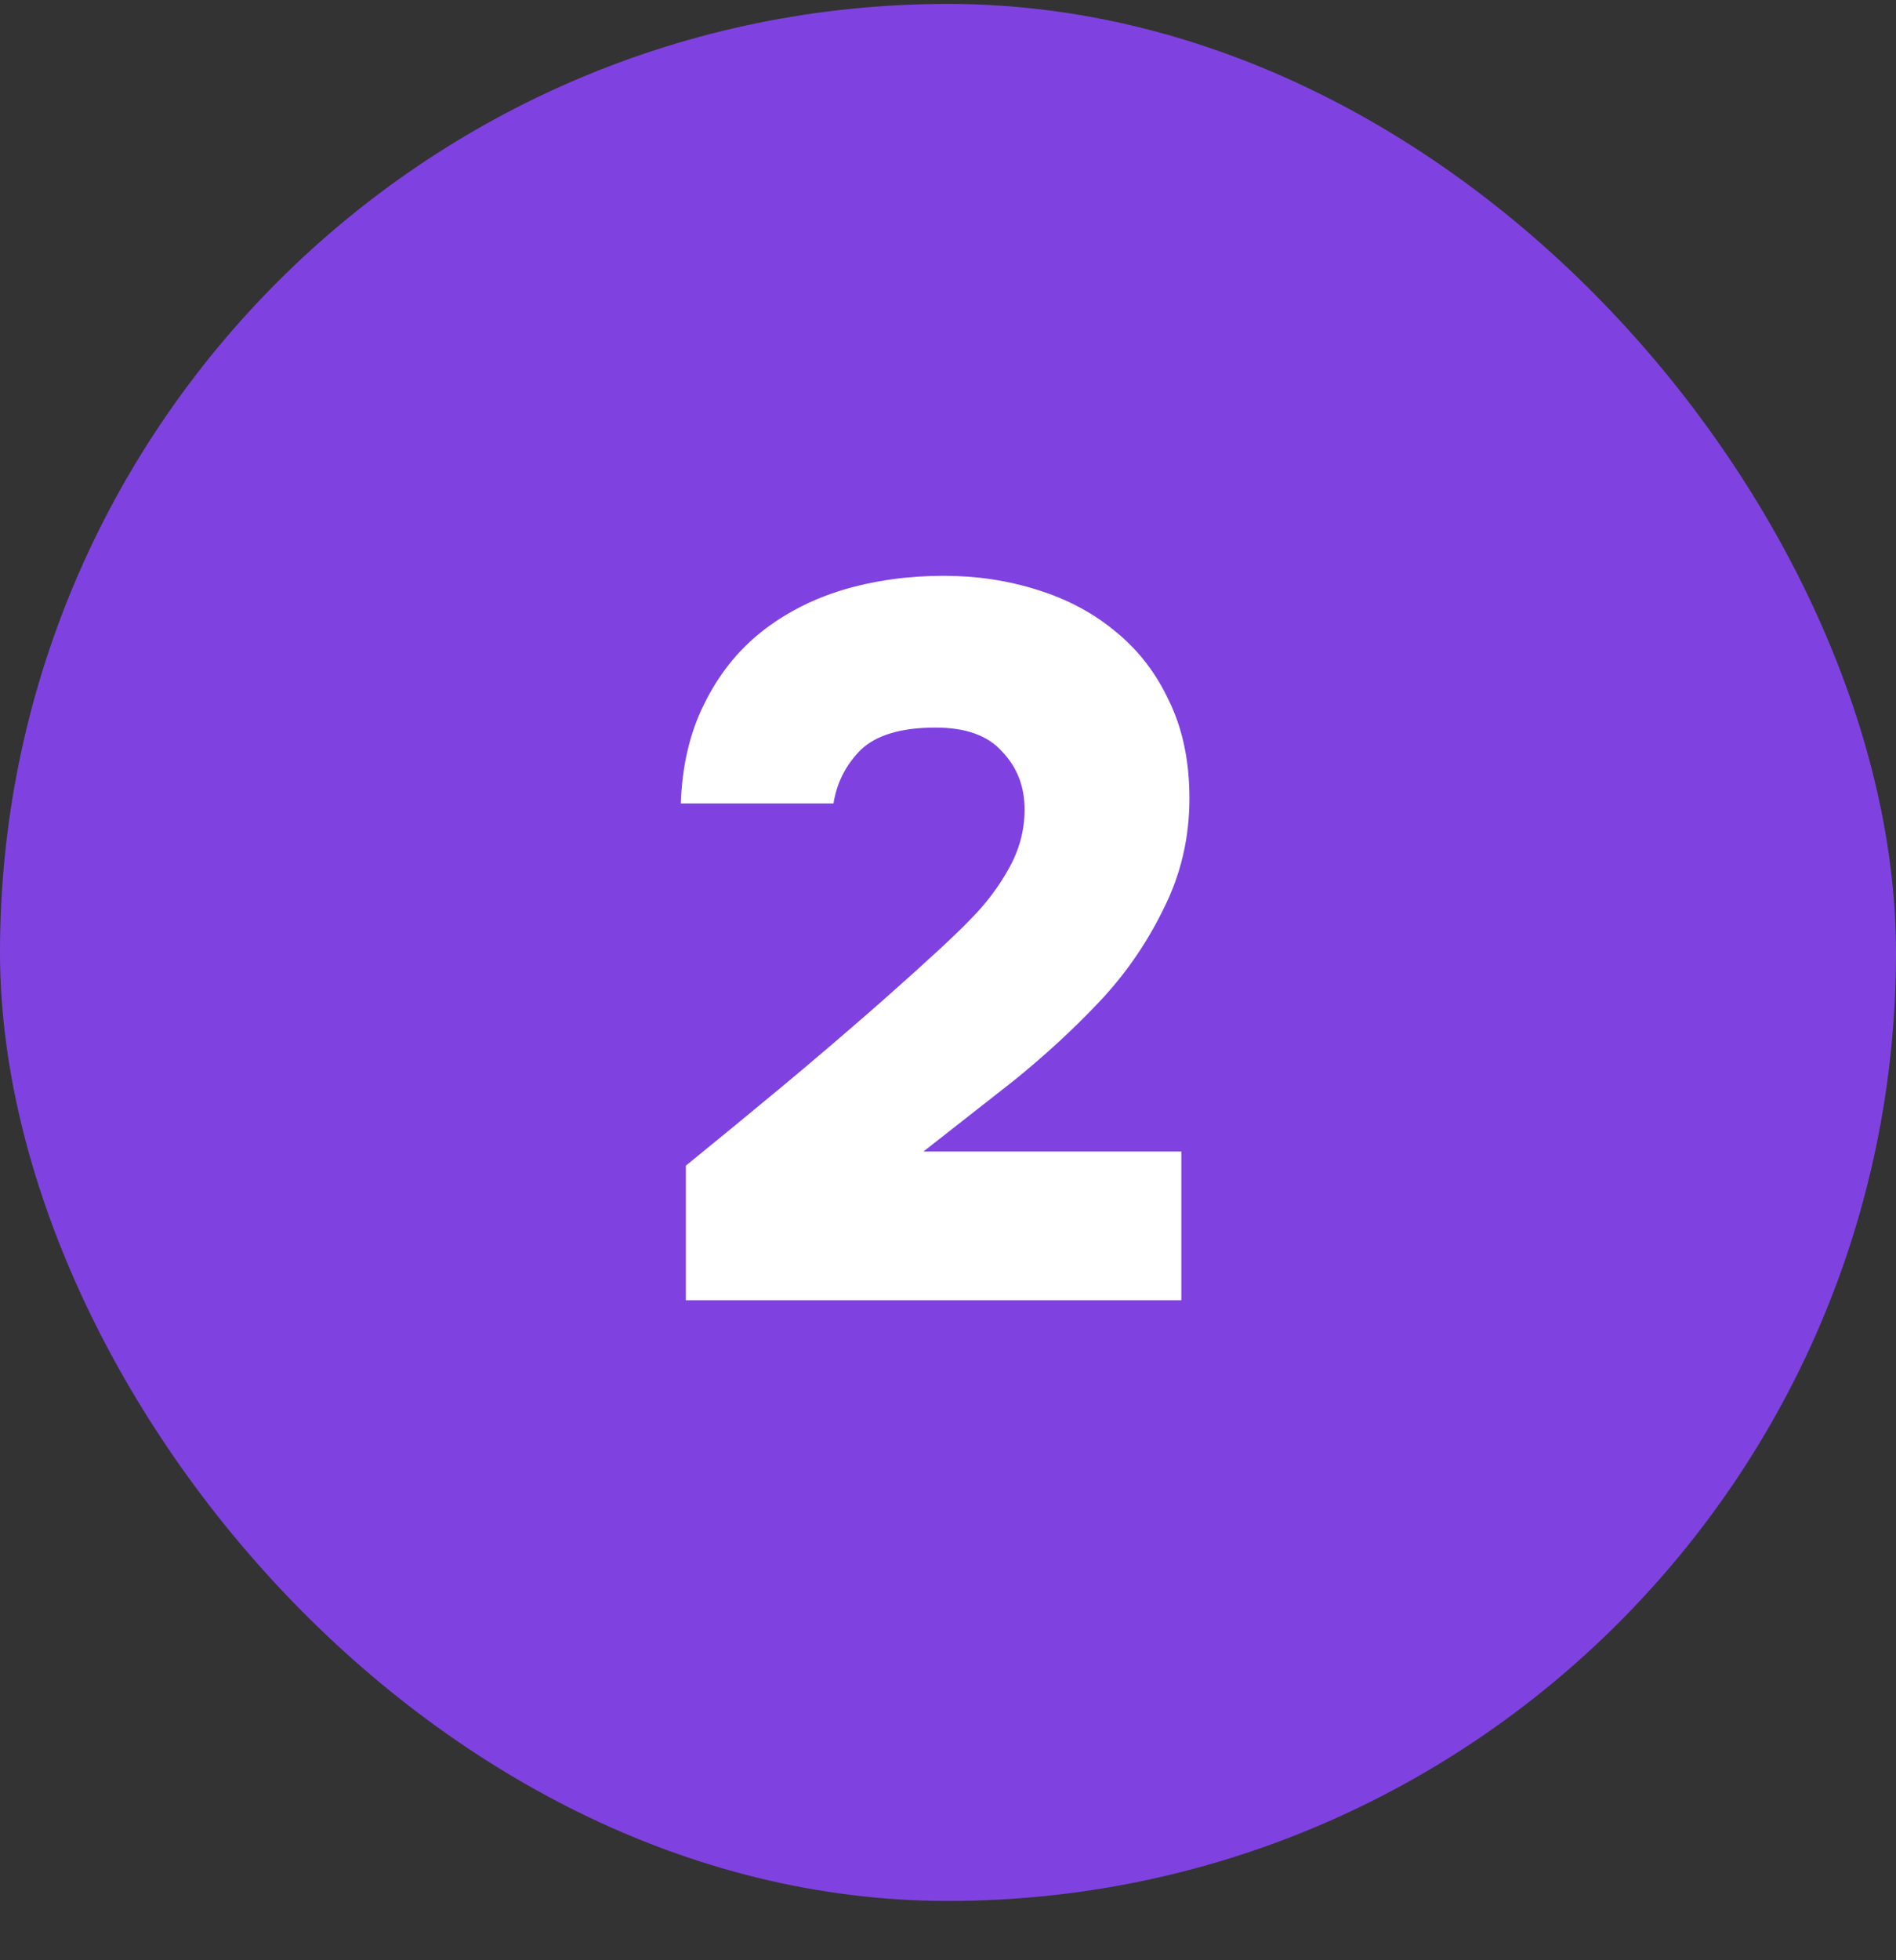 <?xml version="1.0" encoding="UTF-8"?> <svg xmlns="http://www.w3.org/2000/svg" width="30" height="31" viewBox="0 0 30 31" fill="none"><rect x="0" y="0" width="30" height="31" fill="#333333" stroke="none"/><rect y="0.062" width="30" height="30" rx="15" fill="#7F42E1"></rect><path d="M10.852 18.434C11.364 18.018 11.871 17.602 12.372 17.186C12.884 16.76 13.396 16.322 13.908 15.874C14.633 15.234 15.113 14.792 15.348 14.546C15.593 14.301 15.796 14.034 15.956 13.746C16.127 13.448 16.212 13.133 16.212 12.802C16.212 12.44 16.095 12.136 15.86 11.89C15.636 11.634 15.284 11.506 14.804 11.506C14.26 11.506 13.865 11.624 13.62 11.858C13.385 12.093 13.241 12.376 13.188 12.706H10.772C10.793 12.109 10.916 11.586 11.14 11.138C11.364 10.68 11.663 10.301 12.036 10.002C12.409 9.704 12.841 9.48 13.332 9.33C13.833 9.181 14.367 9.106 14.932 9.106C15.455 9.106 15.951 9.181 16.42 9.33C16.9 9.48 17.316 9.704 17.668 10.002C18.02 10.29 18.297 10.653 18.5 11.09C18.713 11.528 18.82 12.04 18.82 12.626C18.82 13.256 18.681 13.842 18.404 14.386C18.137 14.93 17.796 15.421 17.38 15.858C16.964 16.296 16.511 16.712 16.02 17.106C15.529 17.49 15.06 17.858 14.612 18.21H18.692V20.562H10.852V18.434Z" fill="white"></path></svg> 